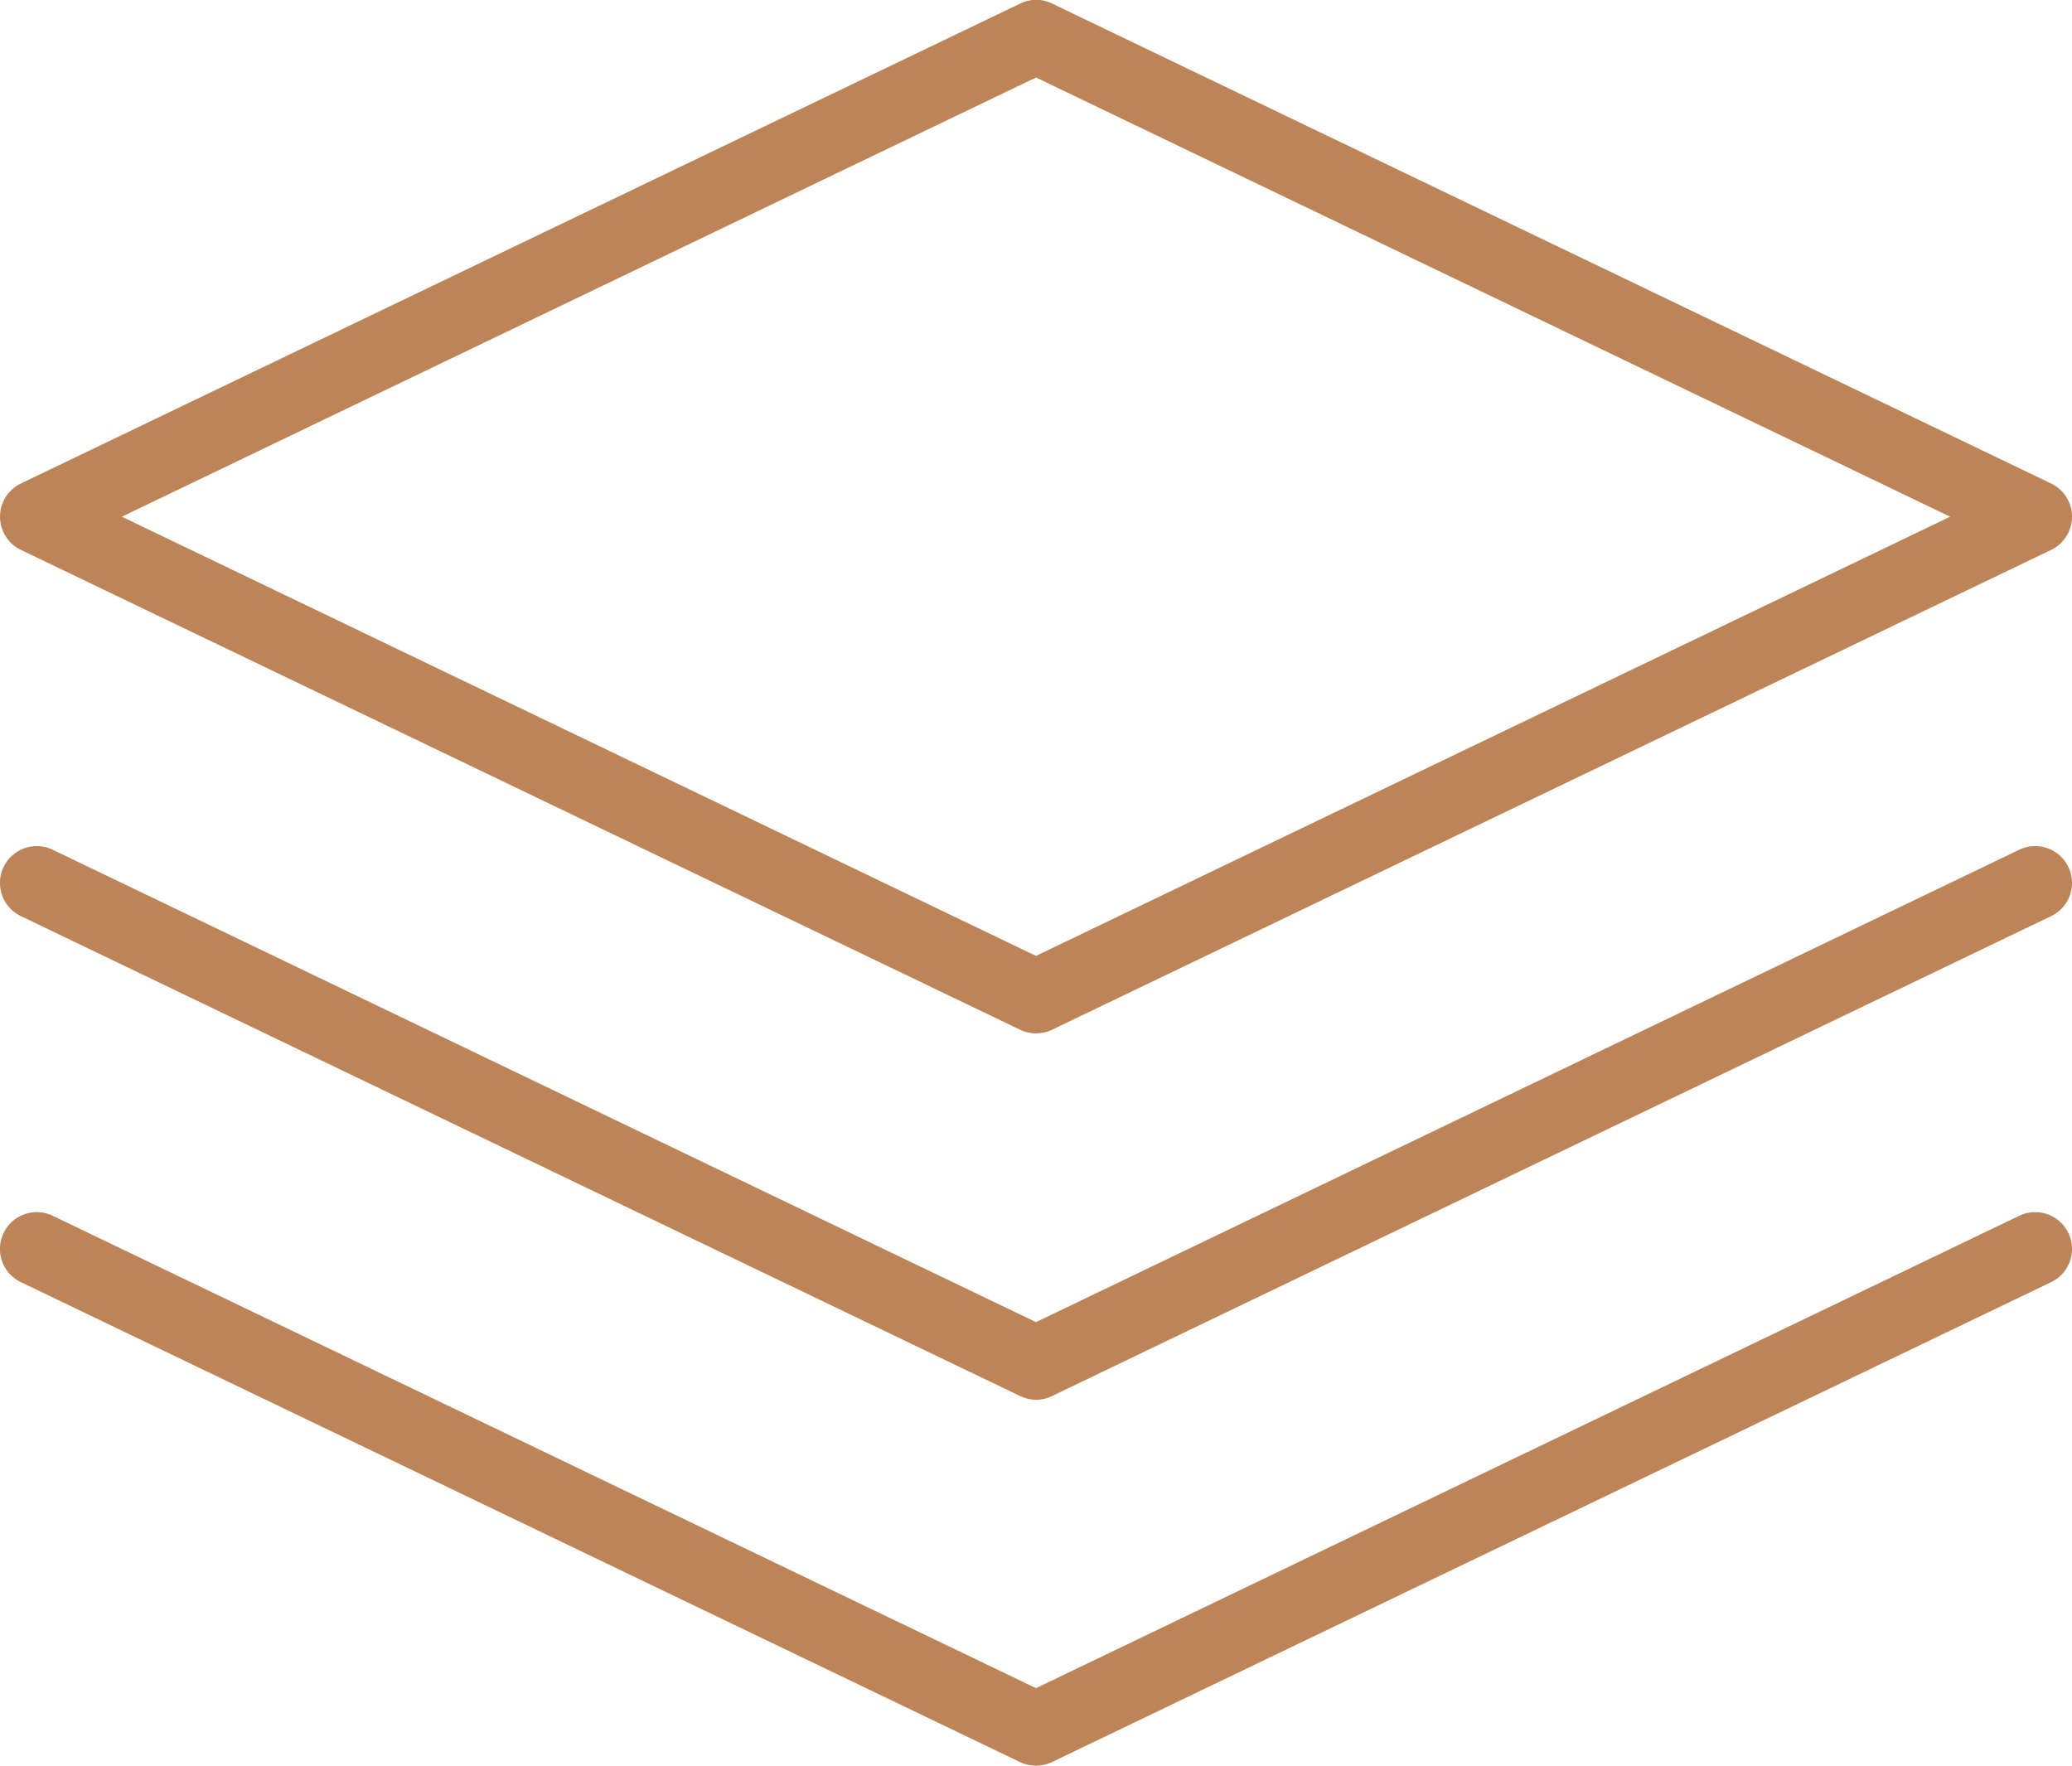 <svg xmlns="http://www.w3.org/2000/svg" xmlns:xlink="http://www.w3.org/1999/xlink" width="42.242" height="36" viewBox="0 0 42.242 36">
  <defs>
    <clipPath id="clip-path">
      <rect id="Retângulo_1424" data-name="Retângulo 1424" width="42.242" height="36" fill="#bd8457"/>
    </clipPath>
  </defs>
  <g id="Grupo_3603" data-name="Grupo 3603" transform="translate(0)">
    <g id="Grupo_3602" data-name="Grupo 3602" transform="translate(0 0)" clip-path="url(#clip-path)">
      <path id="Caminho_1788" data-name="Caminho 1788" d="M2.484,10.538l18.637,8.955,18.637-8.955L21.121,1.583ZM21.121,21.073A.765.765,0,0,1,20.8,21L.424,11.214a.751.751,0,0,1,0-1.352L20.8.075a.737.737,0,0,1,.648,0L41.818,9.862a.751.751,0,0,1,0,1.352L21.445,21a.765.765,0,0,1-.324.072m0,7.471a.769.769,0,0,1-.324-.076L.424,18.681a.75.75,0,0,1,.652-1.352L21.121,26.96l20.045-9.631a.75.75,0,0,1,.652,1.352L21.445,28.468a.769.769,0,0,1-.324.076m0,7.459a.765.765,0,0,1-.324-.072L.424,26.144a.75.75,0,0,1,.652-1.352l20.045,9.631,20.045-9.631a.75.75,0,0,1,.652,1.352L21.445,35.931a.765.765,0,0,1-.324.072" transform="translate(0 -0.003)" fill="#bd8457"/>
    </g>
  </g>
</svg>
